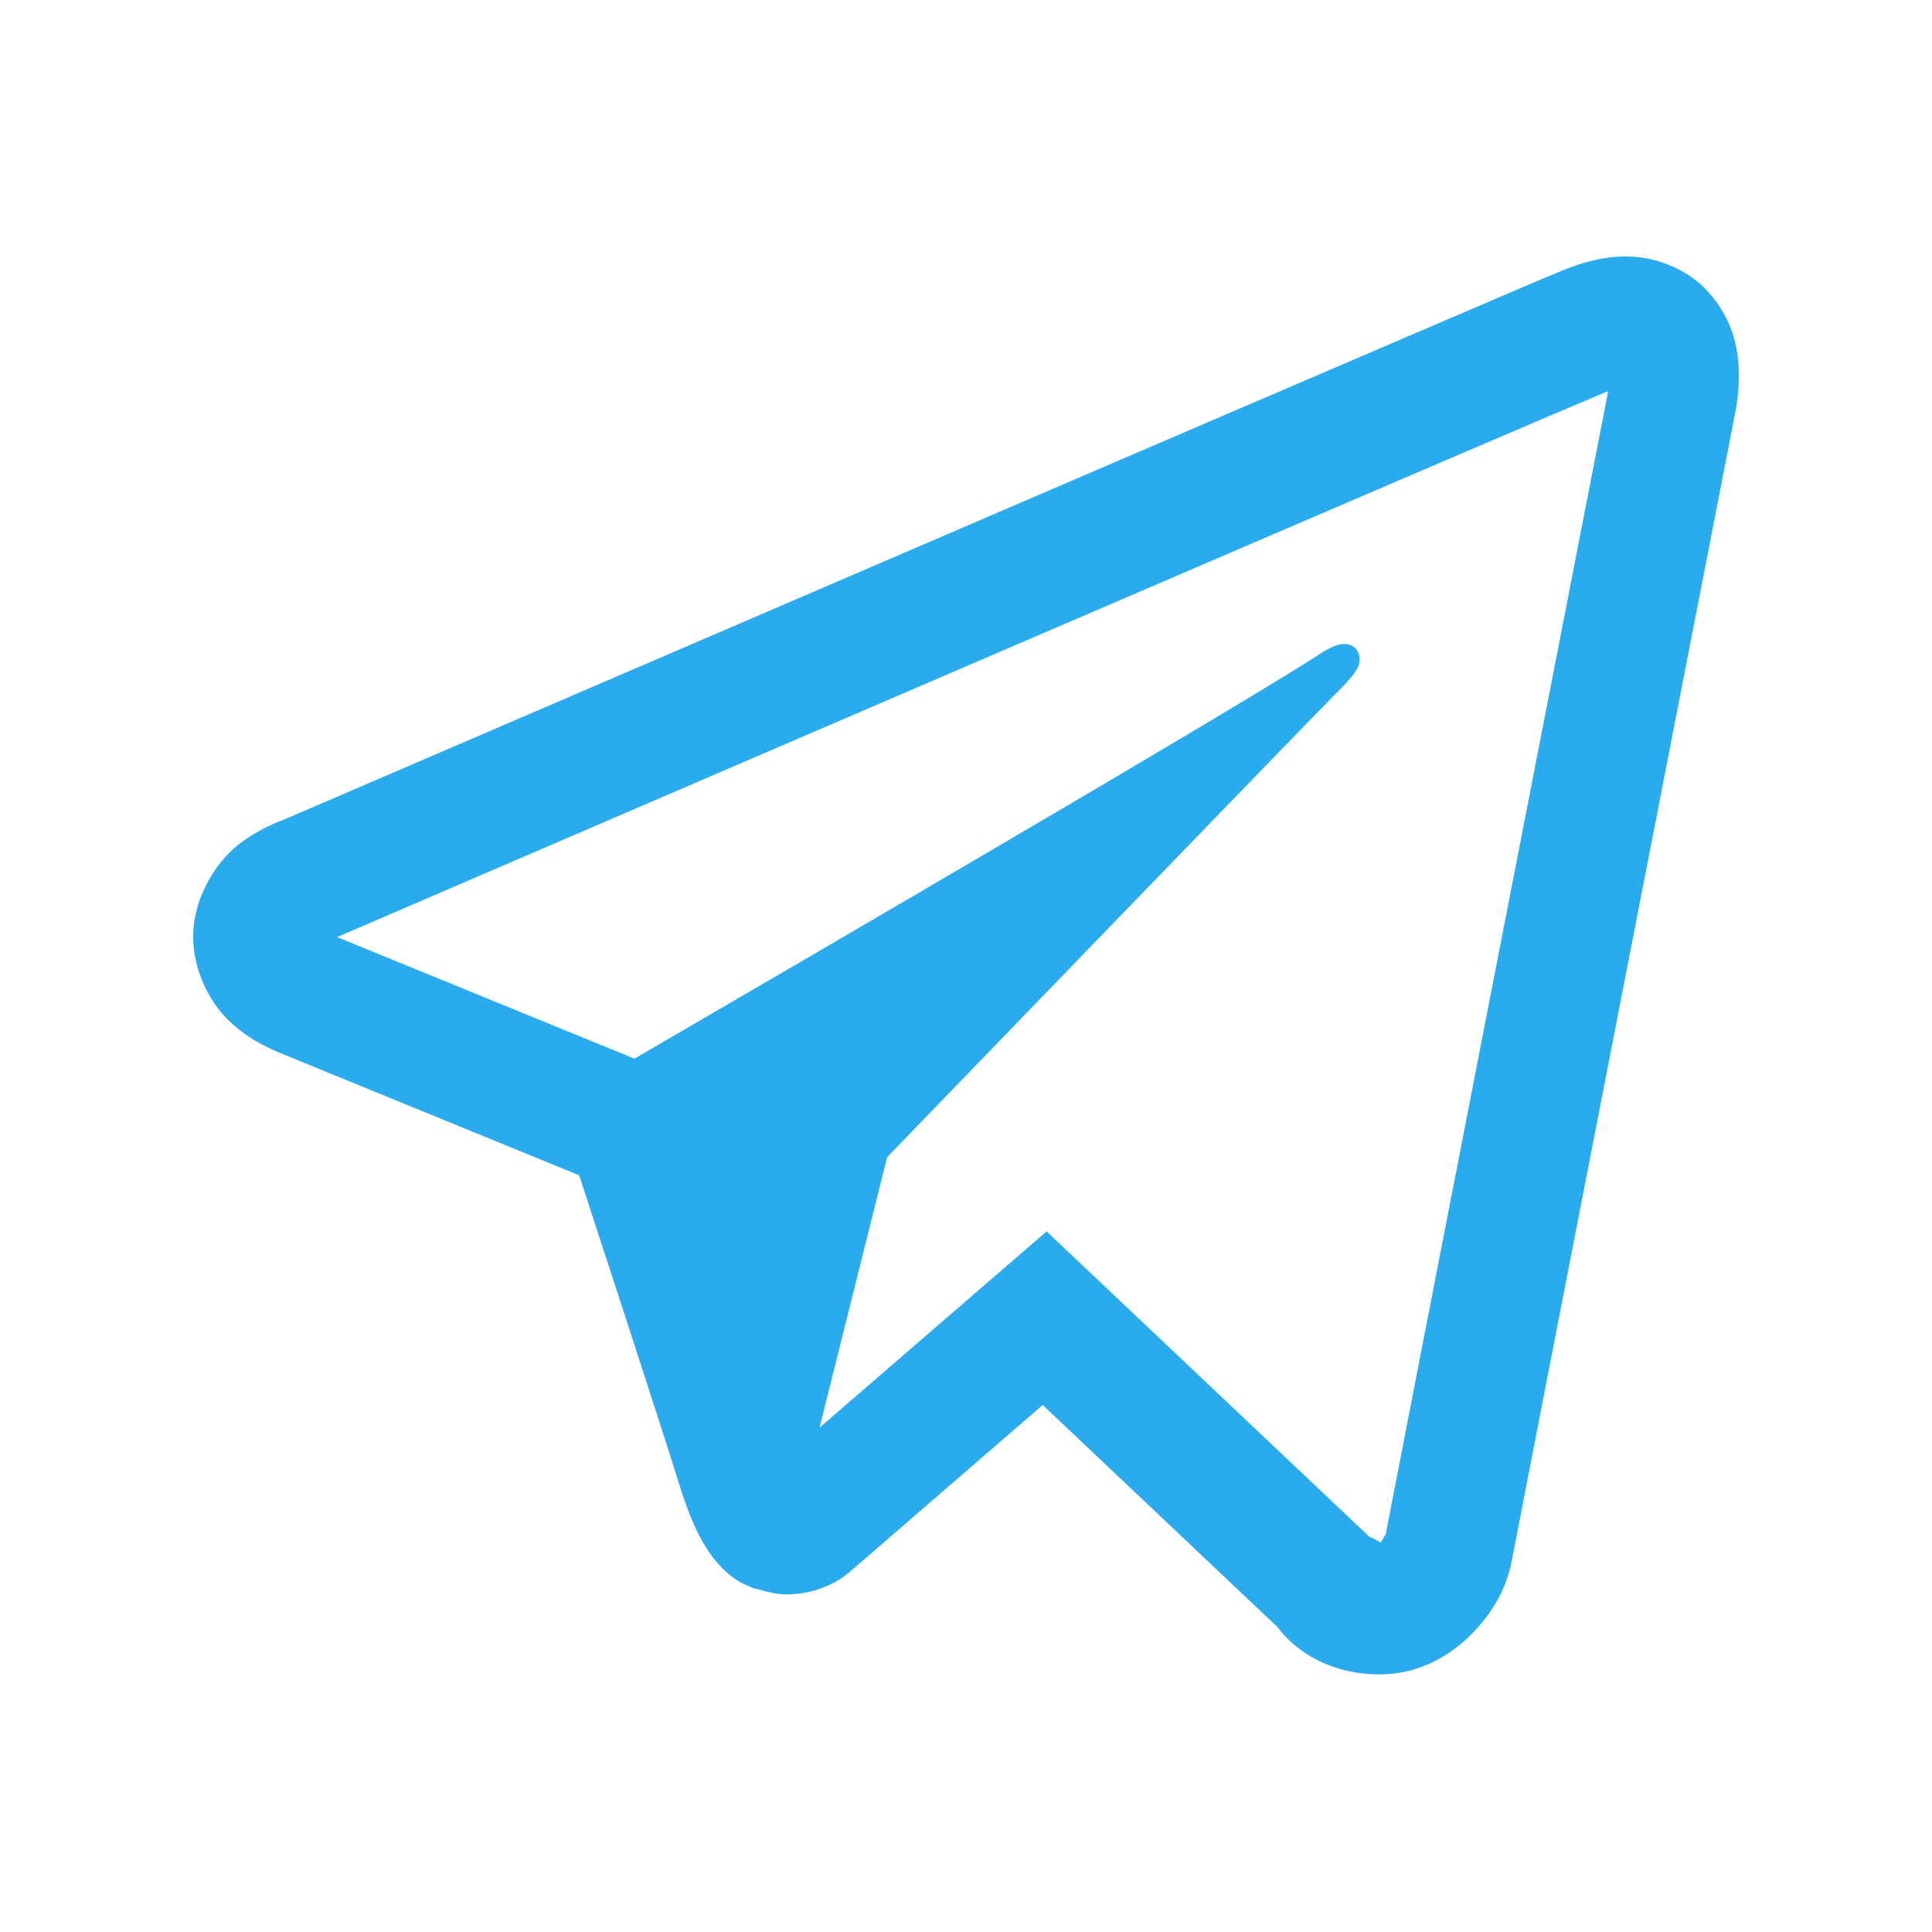 <?xml version="1.0" encoding="UTF-8"?> <svg xmlns="http://www.w3.org/2000/svg" width="32" height="32" viewBox="0 0 32 32" fill="none"><path d="M26.831 4.25C26.484 4.265 26.161 4.366 25.876 4.481C25.61 4.588 24.592 5.025 22.989 5.713C21.384 6.401 19.259 7.313 16.993 8.288C12.46 10.237 7.364 12.431 4.753 13.554C4.655 13.596 4.313 13.706 3.949 13.99C3.586 14.273 3.199 14.861 3.199 15.517C3.199 16.045 3.451 16.57 3.768 16.883C4.085 17.197 4.42 17.352 4.708 17.469C5.75 17.894 8.983 19.217 9.593 19.467C9.808 20.125 10.978 23.704 11.249 24.581C11.428 25.16 11.598 25.523 11.82 25.811C11.931 25.954 12.06 26.08 12.216 26.179C12.278 26.219 12.347 26.249 12.416 26.277L12.42 26.279C12.436 26.286 12.45 26.297 12.466 26.302C12.496 26.313 12.517 26.314 12.558 26.323C12.72 26.375 12.884 26.408 13.03 26.408C13.655 26.408 14.037 26.065 14.037 26.065L14.06 26.048L17.27 23.271L21.164 26.954C21.219 27.032 21.73 27.733 22.858 27.733C23.527 27.733 24.058 27.397 24.399 27.04C24.74 26.682 24.953 26.306 25.043 25.833V25.831C25.127 25.385 28.716 6.963 28.716 6.963L28.71 6.988C28.815 6.508 28.842 6.062 28.726 5.621C28.61 5.18 28.305 4.758 27.926 4.531C27.548 4.304 27.177 4.235 26.831 4.25ZM26.631 6.479C26.625 6.51 26.634 6.495 26.626 6.531L26.624 6.544L26.622 6.556C26.622 6.556 23.078 24.743 22.947 25.436C22.957 25.383 22.913 25.487 22.868 25.55C22.804 25.506 22.674 25.45 22.674 25.45L22.653 25.427L17.335 20.396L13.574 23.646L14.693 19.167C14.693 19.167 21.686 11.928 22.108 11.506C22.447 11.169 22.518 11.052 22.518 10.935C22.518 10.78 22.437 10.667 22.256 10.667C22.092 10.667 21.873 10.825 21.756 10.9C20.227 11.874 13.516 15.786 10.508 17.535C10.03 17.34 6.708 15.98 5.583 15.521C5.591 15.517 5.588 15.518 5.597 15.515C8.208 14.391 13.302 12.197 17.835 10.248C20.101 9.273 22.227 8.361 23.831 7.673C25.409 6.996 26.506 6.53 26.631 6.479Z" fill="#2AABEE"></path></svg> 